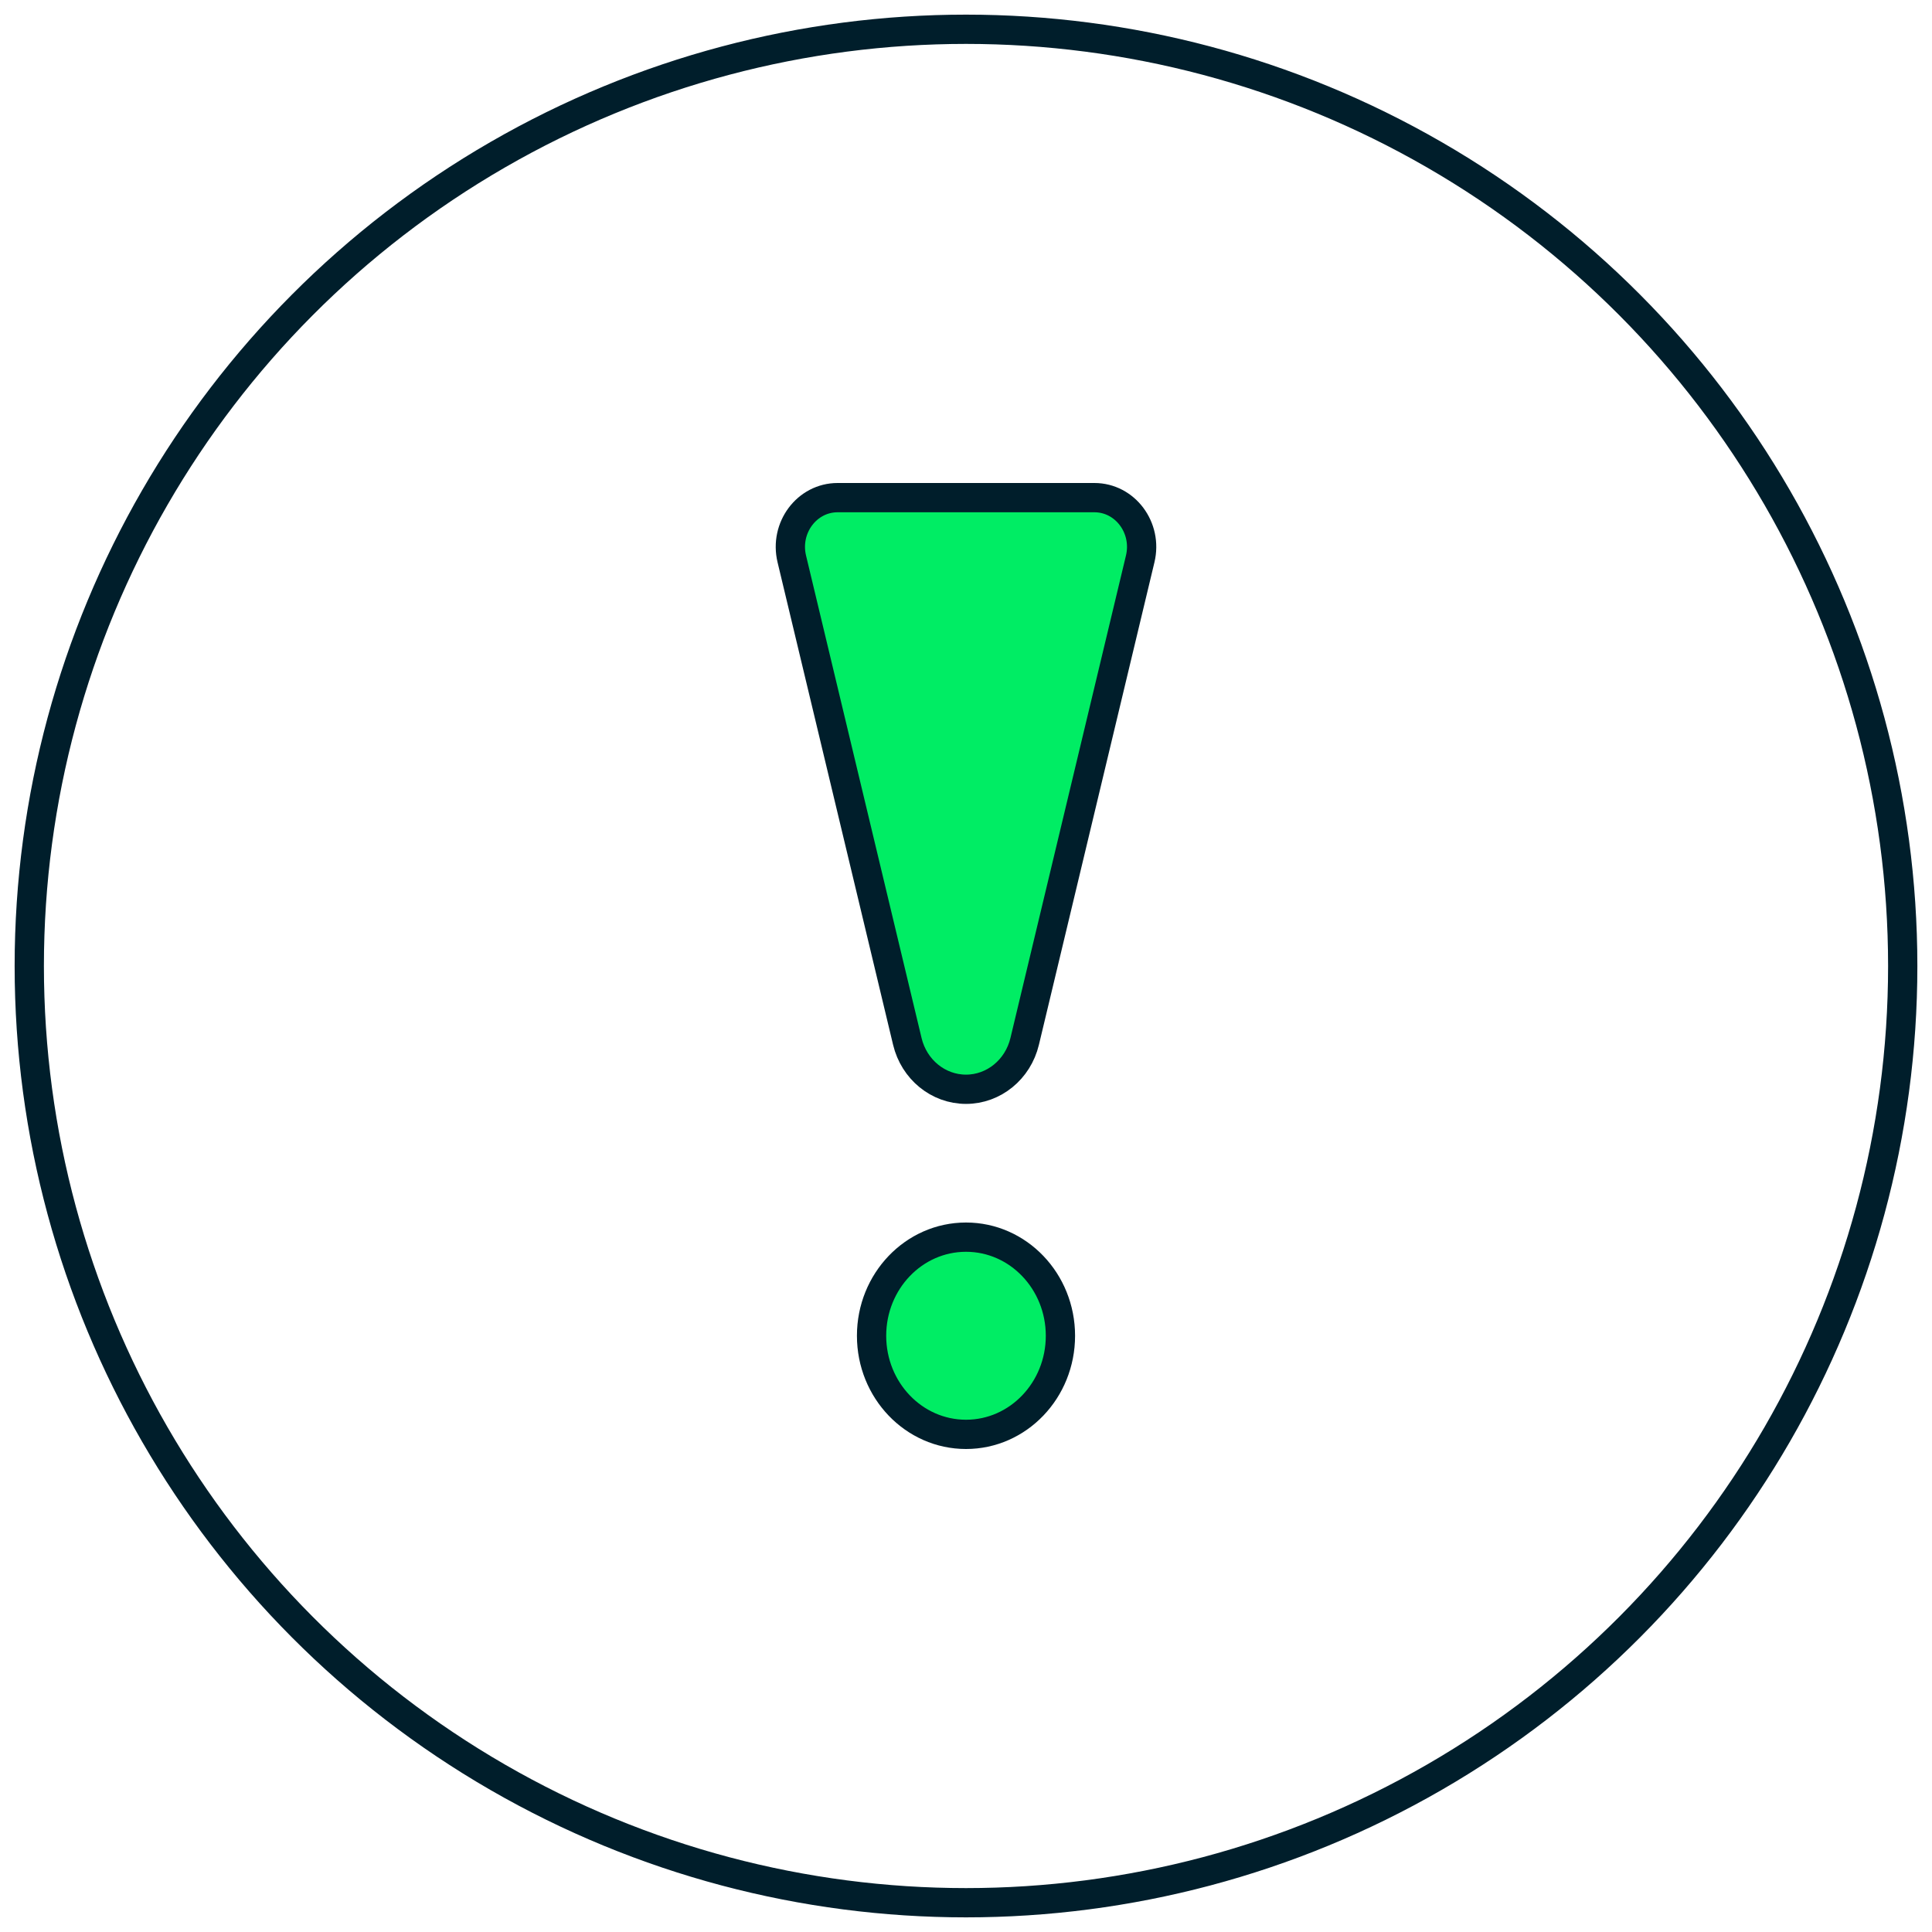 <?xml version="1.0" encoding="utf-8"?>
<svg xmlns="http://www.w3.org/2000/svg" width="66" height="66" viewBox="0 0 66 66" fill="none">
<circle cx="33" cy="33" r="32" stroke="#001E2B"/>
<path d="M37.386 17H28.614C27.564 17 26.794 18.03 27.049 19.093L30.996 35.577C31.226 36.537 32.052 37.211 33 37.211C33.948 37.211 34.774 36.537 35.004 35.577L38.951 19.093C39.206 18.03 38.436 17 37.386 17Z" fill="#00ED64"/>
<path d="M33 49C34.782 49 36.226 47.492 36.226 45.632C36.226 43.771 34.782 42.263 33 42.263C31.218 42.263 29.774 43.771 29.774 45.632C29.774 47.492 31.218 49 33 49Z" fill="#00ED64"/>
<path d="M37.386 17H28.614C27.564 17 26.794 18.03 27.049 19.093L30.996 35.577C31.226 36.537 32.052 37.211 33 37.211C33.948 37.211 34.774 36.537 35.004 35.577L38.951 19.093C39.206 18.03 38.436 17 37.386 17Z" stroke="#001E2B" stroke-miterlimit="10"/>
<path d="M33 49C34.782 49 36.226 47.492 36.226 45.632C36.226 43.771 34.782 42.263 33 42.263C31.218 42.263 29.774 43.771 29.774 45.632C29.774 47.492 31.218 49 33 49Z" stroke="#001E2B" stroke-miterlimit="10"/>
</svg>